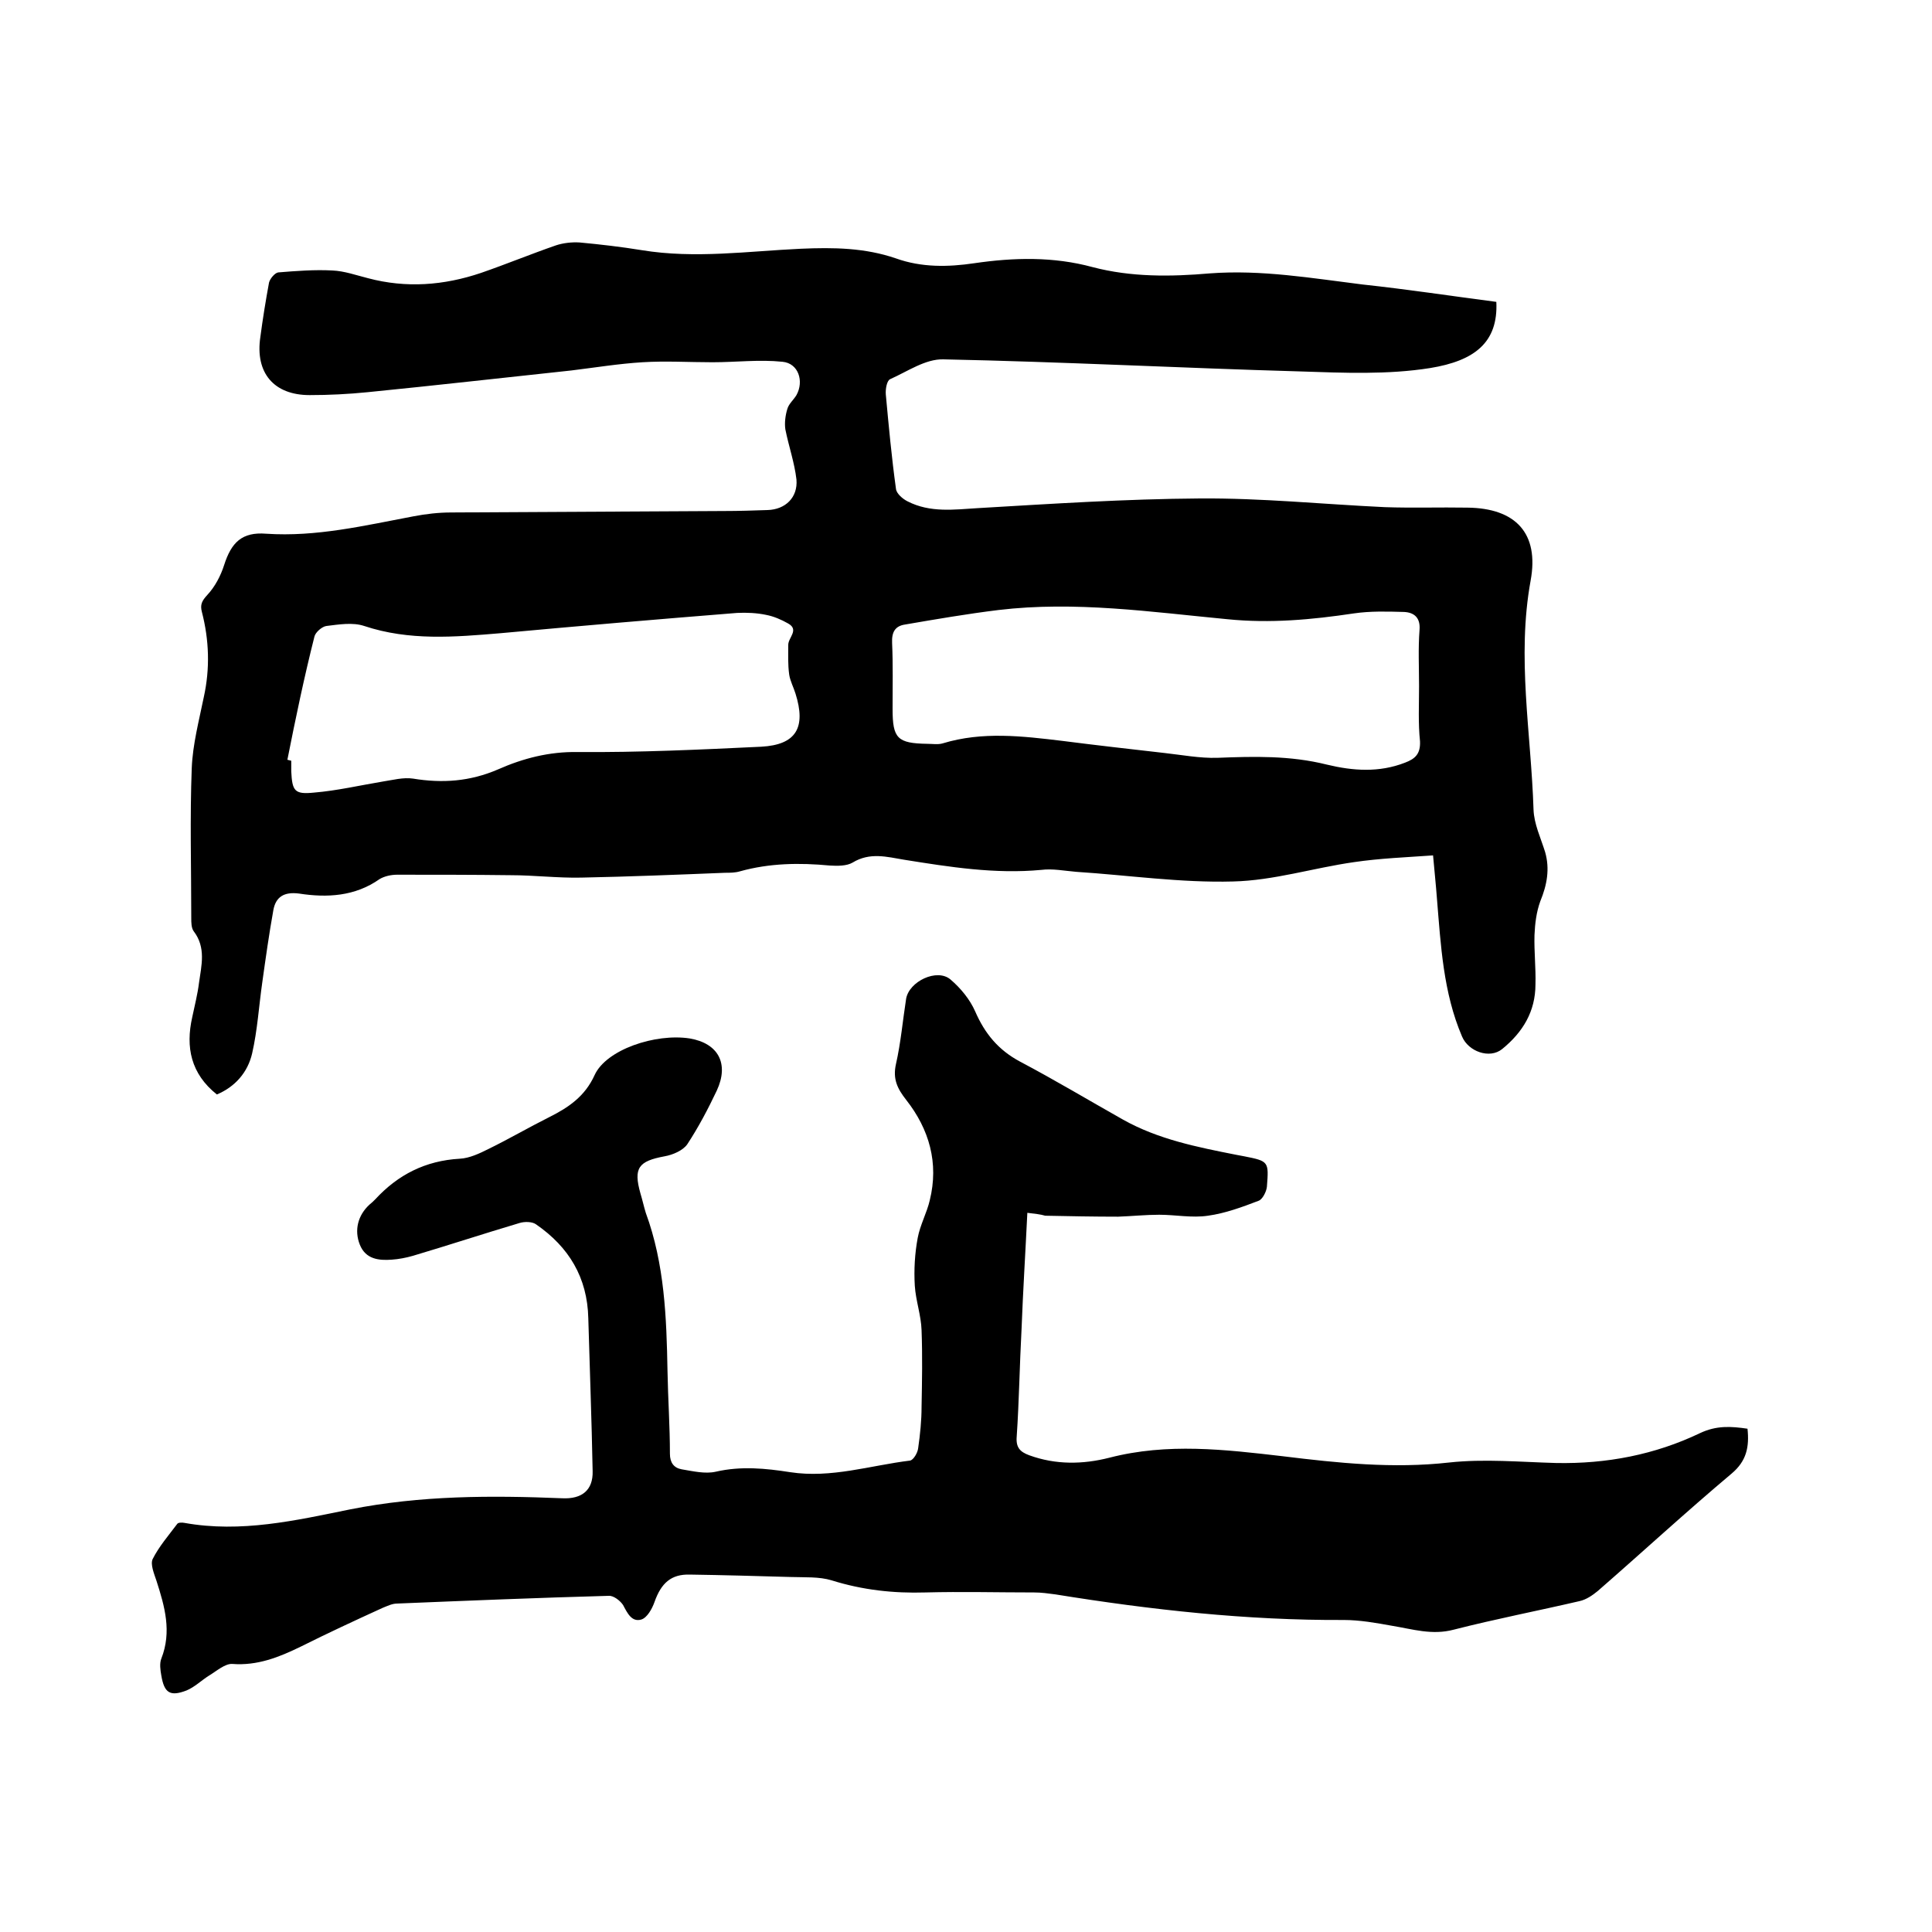 <svg enable-background="new 0 0 400 400" viewBox="0 0 400 400" xmlns="http://www.w3.org/2000/svg"><path d="m309.8 62.5c.4 8.4-4.5 12.2-13.7 13.7-8.8 1.4-17.9 1-26.9.7-24.6-.7-49.3-2-73.9-2.5-3.7-.1-7.4 2.5-11 4.1-.7.3-1 2.1-.9 3.2.6 6.5 1.2 13 2.1 19.5.1 1 1.4 2.1 2.4 2.6 4.7 2.4 9.6 1.7 14.6 1.4 15.3-.9 30.6-1.9 45.9-2 12.8-.1 25.5 1.2 38.3 1.8 5.7.2 11.4 0 17.1.1 10 .1 14.9 5.3 13.1 15.1-2.9 15.9.1 31.6.6 47.4.1 3 1.5 5.9 2.4 8.8 1 3.5.4 6.8-1 10.2-.8 2.2-1.1 4.6-1.2 7-.1 3.4.3 6.8.2 10.2 0 5.6-2.6 9.9-6.9 13.4-2.6 2.1-7 .5-8.3-2.6-3.9-9.1-4.4-18.9-5.2-28.6-.2-2.7-.5-5.5-.8-8.9-5.6.4-11 .6-16.4 1.4-8.4 1.2-16.6 3.8-25 4-10.8.3-21.7-1.3-32.5-2-2.4-.2-4.9-.7-7.2-.4-9.6.9-19-.6-28.4-2.1-3.6-.6-7.1-1.6-10.7.6-1.2.7-3.1.7-4.7.6-6.3-.6-12.5-.5-18.6 1.2-1 .3-2.1.3-3.1.3-9.9.4-19.8.8-29.8 1-4.9.1-9.7-.5-14.6-.5-7.8-.1-15.6-.1-23.5-.1-1.2 0-2.6.3-3.6.9-5.1 3.6-10.9 3.9-16.7 3-3.1-.4-4.8.7-5.3 3.4-.9 5-1.6 10-2.3 15-.7 4.9-1 9.9-2.1 14.7-.9 3.9-3.5 6.9-7.3 8.5-5.4-4.3-6.5-9.8-5.1-16 .5-2.4 1.1-4.7 1.4-7.1.5-3.6 1.5-7.3-1.1-10.7-.5-.7-.5-1.8-.5-2.7 0-10.4-.3-20.8.1-31.1.2-4.9 1.5-9.8 2.5-14.7 1.3-5.9 1.1-11.8-.4-17.6-.4-1.5 0-2.3 1.1-3.5 1.6-1.7 2.8-4 3.5-6.2 1.5-4.7 3.7-6.9 8.7-6.5 10.4.7 20.4-1.7 30.5-3.6 2.6-.5 5.2-.8 7.9-.8 18.8-.1 37.7-.2 56.5-.3 3 0 5.9-.1 8.9-.2 3.7-.1 6.3-2.6 6-6.3-.4-3.5-1.6-6.9-2.3-10.4-.2-1.3 0-2.9.4-4.2.3-1.1 1.3-1.9 1.9-2.9 1.6-2.9.4-6.6-2.9-6.9-4.8-.5-9.6.1-14.5.1-4.8 0-9.7-.3-14.5 0-4.9.3-9.8 1.1-14.7 1.7-14.1 1.5-28.1 3.1-42.2 4.5-4 .4-8 .6-12 .6-7.4 0-11.3-4.6-10.2-12 .5-3.8 1.1-7.5 1.8-11.3.2-.8 1.2-2 1.9-2.1 3.7-.3 7.5-.6 11.2-.4 2.5.1 5 1 7.4 1.6 7.9 2.1 15.7 1.5 23.4-1.1 5.2-1.8 10.3-3.9 15.5-5.7 1.5-.5 3.3-.7 4.9-.6 4.3.4 8.6.9 12.9 1.6 11 1.8 22 .2 32.9-.3 6.8-.3 13.3-.2 19.7 2 5.3 1.9 10.8 1.8 16.2 1 8.2-1.2 16.4-1.4 24.5.8 8 2.1 16.2 2 24.3 1.3 10.7-.8 21.1 1 31.6 2.3 9.3 1 18.5 2.4 27.7 3.6zm-16 79.6c0-3.9-.2-7.8.1-11.7.2-2.5-1.1-3.6-3.2-3.7-3.5-.1-7-.2-10.4.3-8.7 1.3-17.3 2.1-26.2 1.2-15.8-1.5-31.5-3.8-47.4-1.9-6.5.8-12.9 1.9-19.3 3-2.1.3-2.8 1.6-2.7 3.8.2 4.5.1 9.1.1 13.7 0 6.1 1 7.1 7.2 7.2 1.1 0 2.2.2 3.2-.1 8.2-2.5 16.5-1.5 24.8-.5 7 .9 14.1 1.7 21.1 2.5 3.6.4 7.3 1.1 10.9 1 7.6-.3 15.1-.5 22.7 1.4 5.4 1.3 10.8 1.7 16.2-.4 2.1-.8 3.2-1.8 3.1-4.4-.4-3.8-.2-7.6-.2-11.4zm-234.3 15.2c.3.1.5.1.8.2v2.2c.2 4.1.7 4.8 4.7 4.4 4.8-.4 9.5-1.5 14.3-2.3 2-.3 4.2-.9 6.2-.6 6.1 1 11.8.6 17.6-1.9 5.2-2.3 10.6-3.7 16.5-3.6 12.7.1 25.4-.5 38-1.1 7.3-.4 9.3-4 7.1-11-.4-1.3-1.1-2.6-1.3-3.9-.3-2.1-.2-4.2-.2-6.2 0-1.5 2.3-3.1 0-4.4-1.4-.8-3-1.5-4.6-1.8-1.9-.4-4-.5-6-.4-16.3 1.3-32.7 2.7-49 4.2-9.5.8-18.9 1.6-28.2-1.5-2.4-.8-5.3-.3-7.8 0-.9.1-2.3 1.3-2.5 2.2-2.1 8.3-3.9 16.9-5.6 25.5z"/><path d="m212.7 251.1c-.4 8.3-.9 16.2-1.2 24.1-.4 7.4-.5 14.8-1 22.2-.2 2.3.7 3.2 2.6 3.9 5.5 2 11.1 1.9 16.6.5 12-3.1 23.9-1.7 35.9-.3 11.4 1.4 22.8 2.6 34.4 1.3 7.3-.8 14.8-.1 22.2.1 10.4.2 20.4-1.7 29.8-6.2 3.4-1.6 6.4-1.4 9.8-.9.4 3.8-.2 6.7-3.3 9.3-9.4 7.9-18.4 16.2-27.7 24.3-1.1.9-2.4 1.8-3.8 2.1-8.6 2-17.4 3.7-26 5.9-4.5 1.2-8.5-.1-12.8-.8-3.3-.6-6.7-1.2-10-1.2-20.1.1-39.9-2.1-59.7-5.3-1.5-.2-2.9-.4-4.4-.4-7.5 0-15-.2-22.5 0-6.6.2-13-.5-19.4-2.5-2.6-.8-5.6-.6-8.5-.7-7-.2-14-.4-20.9-.5-3.8-.1-5.9 1.7-7.3 5.7-.5 1.4-1.5 3.2-2.7 3.6-2 .6-2.9-1.3-3.8-3-.6-.9-2-2-3-1.9-14.6.4-29.2 1-43.8 1.6-1 0-2 .5-3 .9-5.7 2.6-11.3 5.2-16.9 8-4.5 2.2-9 4-14.2 3.6-1.5-.1-3.3 1.5-4.8 2.4-1.6 1-3 2.4-4.7 3.1-3.4 1.3-4.6.5-5.2-3.1-.2-1.1-.4-2.5 0-3.5 2.2-5.6.7-10.8-1-16.1-.5-1.5-1.3-3.4-.8-4.5 1.3-2.6 3.3-4.9 5.1-7.3.2-.3 1-.3 1.5-.2 11.7 2.1 23-.5 34.3-2.8 14.6-2.9 29.2-2.9 43.9-2.3 4.1.2 6.4-1.7 6.3-5.6-.2-10.6-.6-21.1-.9-31.7-.2-8.4-4-14.7-10.8-19.4-.8-.6-2.4-.6-3.4-.3-7.4 2.2-14.7 4.6-22.1 6.8-1.4.4-2.9.7-4.4.8-2.7.2-5.4-.1-6.6-3.1s-.4-6.1 2-8.3c.4-.3.8-.7 1.2-1.1 4.7-5.1 10.4-8 17.5-8.4 2-.1 4.1-1.1 5.9-2 4.3-2.1 8.4-4.5 12.6-6.6 4-2 7.4-4.3 9.4-8.7 2.4-5.3 12.6-8.7 19.7-7.6 5.9 1 8.2 5.2 5.6 10.8-1.8 3.8-3.8 7.6-6.1 11.1-.9 1.3-3 2.2-4.7 2.5-5.4 1-6.5 2.4-5 7.7.4 1.3.7 2.7 1.1 4 3.9 10.6 4.3 21.7 4.5 32.8.1 5.7.5 11.4.5 17.1 0 1.8.8 2.9 2.4 3.2 2.4.4 4.9 1 7.1.5 5.2-1.2 10.3-.7 15.4.1 8.5 1.3 16.6-1.4 24.8-2.4.7-.1 1.6-1.6 1.7-2.6.4-2.8.7-5.7.7-8.5.1-5.3.2-10.6 0-15.9-.1-3.1-1.2-6.1-1.4-9.2-.2-3.3 0-6.7.6-9.9.5-2.7 1.9-5.2 2.5-7.8 1.9-7.7-.1-14.7-4.9-20.8-1.8-2.3-2.8-4.3-2.1-7.4 1-4.4 1.4-9 2.1-13.5.6-3.6 6.4-6.4 9.2-4 2.1 1.8 4 4.1 5.1 6.6 2 4.6 4.8 8 9.3 10.4 7.2 3.8 14.2 8 21.3 12 7.3 4.1 15.4 5.7 23.5 7.3.5.1 1 .2 1.6.3 5.1 1 5.1 1.1 4.7 6.3-.1 1-.9 2.6-1.7 2.9-3.4 1.3-6.9 2.6-10.5 3.1-3.3.5-6.7-.2-10.1-.2-2.8 0-5.7.3-8.5.4-5 0-10.1-.1-15.1-.2-1-.3-2.1-.4-3.7-.6z"/></svg>